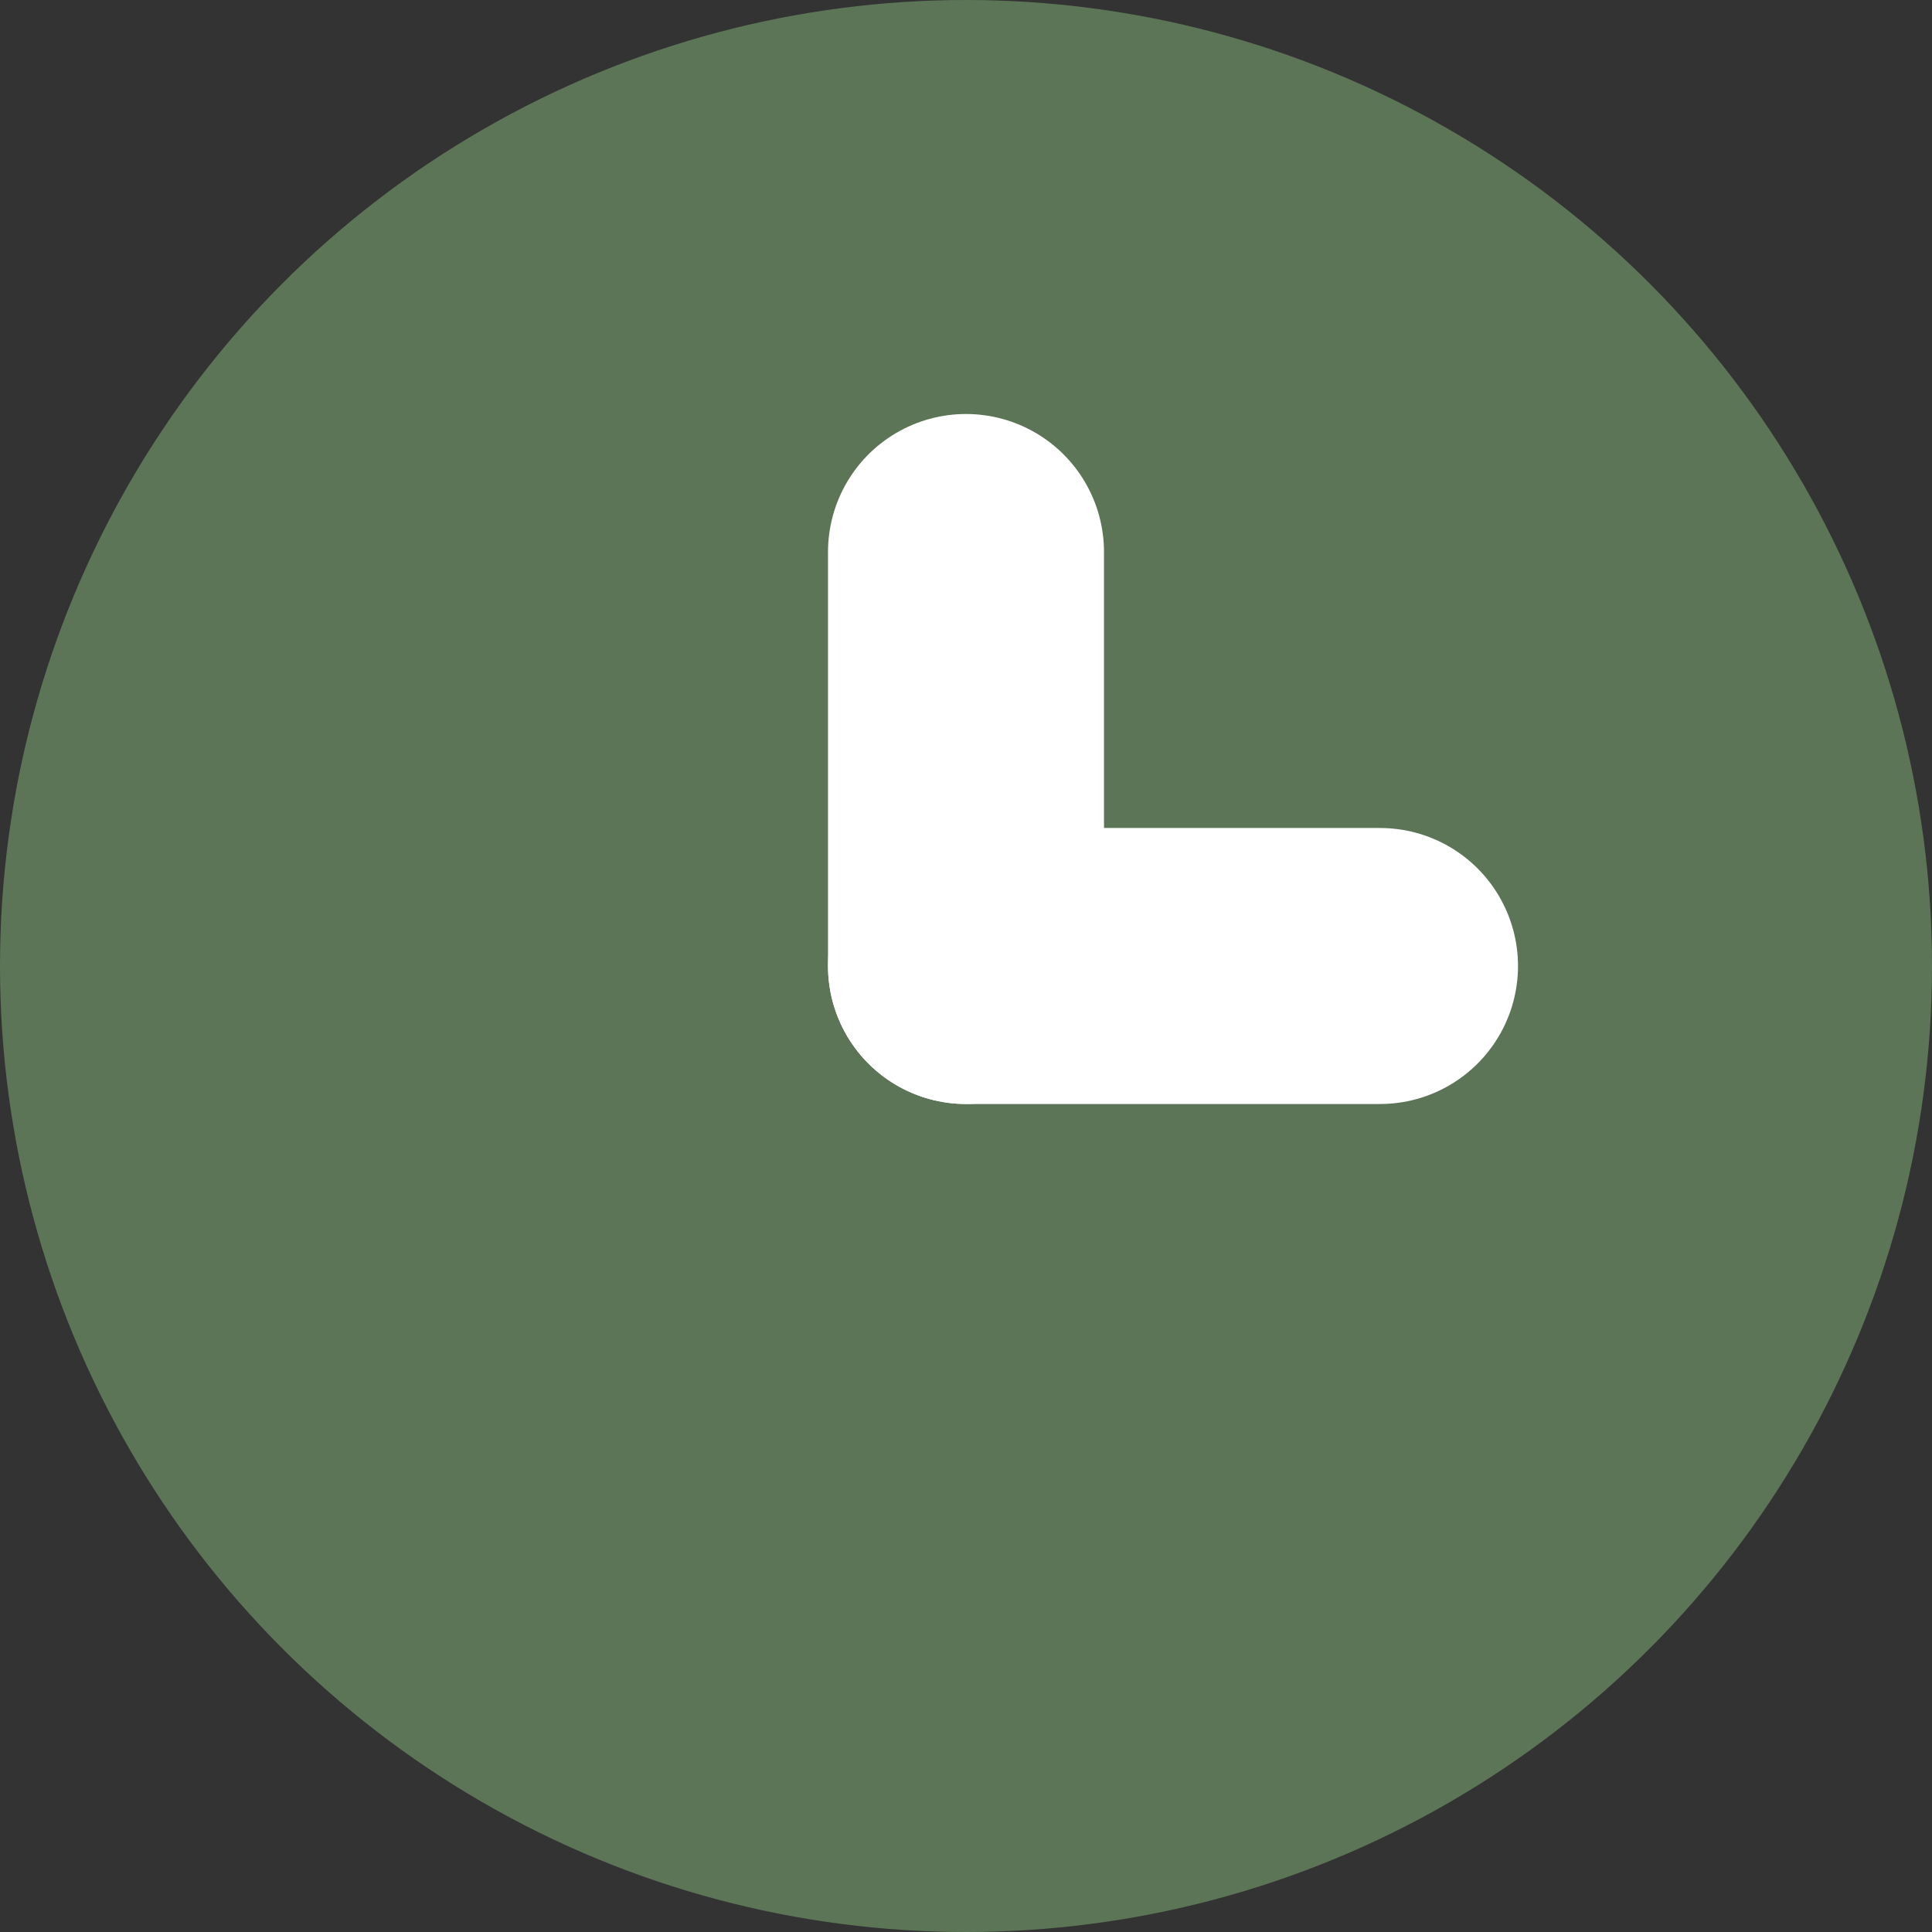 <svg xmlns="http://www.w3.org/2000/svg" width="14" height="14" viewBox="0 0 14 14">
  <rect x="0" y="0" width="14" height="14" fill="#333333" stroke="none"/>
  <g id="Groupe_127" data-name="Groupe 127" transform="translate(-0.091 0.182)">
    <circle id="Rond_bleu" data-name="Rond bleu" cx="7" cy="7" r="7" transform="translate(0.091 -0.182)" fill="#5c7557"/>
    <line id="Ligne_10" data-name="Ligne 10" y1="3" transform="translate(7.091 3.818)" fill="none" stroke="#fff" stroke-linecap="round" stroke-width="2"/>
    <line id="Ligne_11" data-name="Ligne 11" x2="3" transform="translate(7.091 6.818)" fill="none" stroke="#fff" stroke-linecap="round" stroke-width="2"/>
  </g>
</svg>
